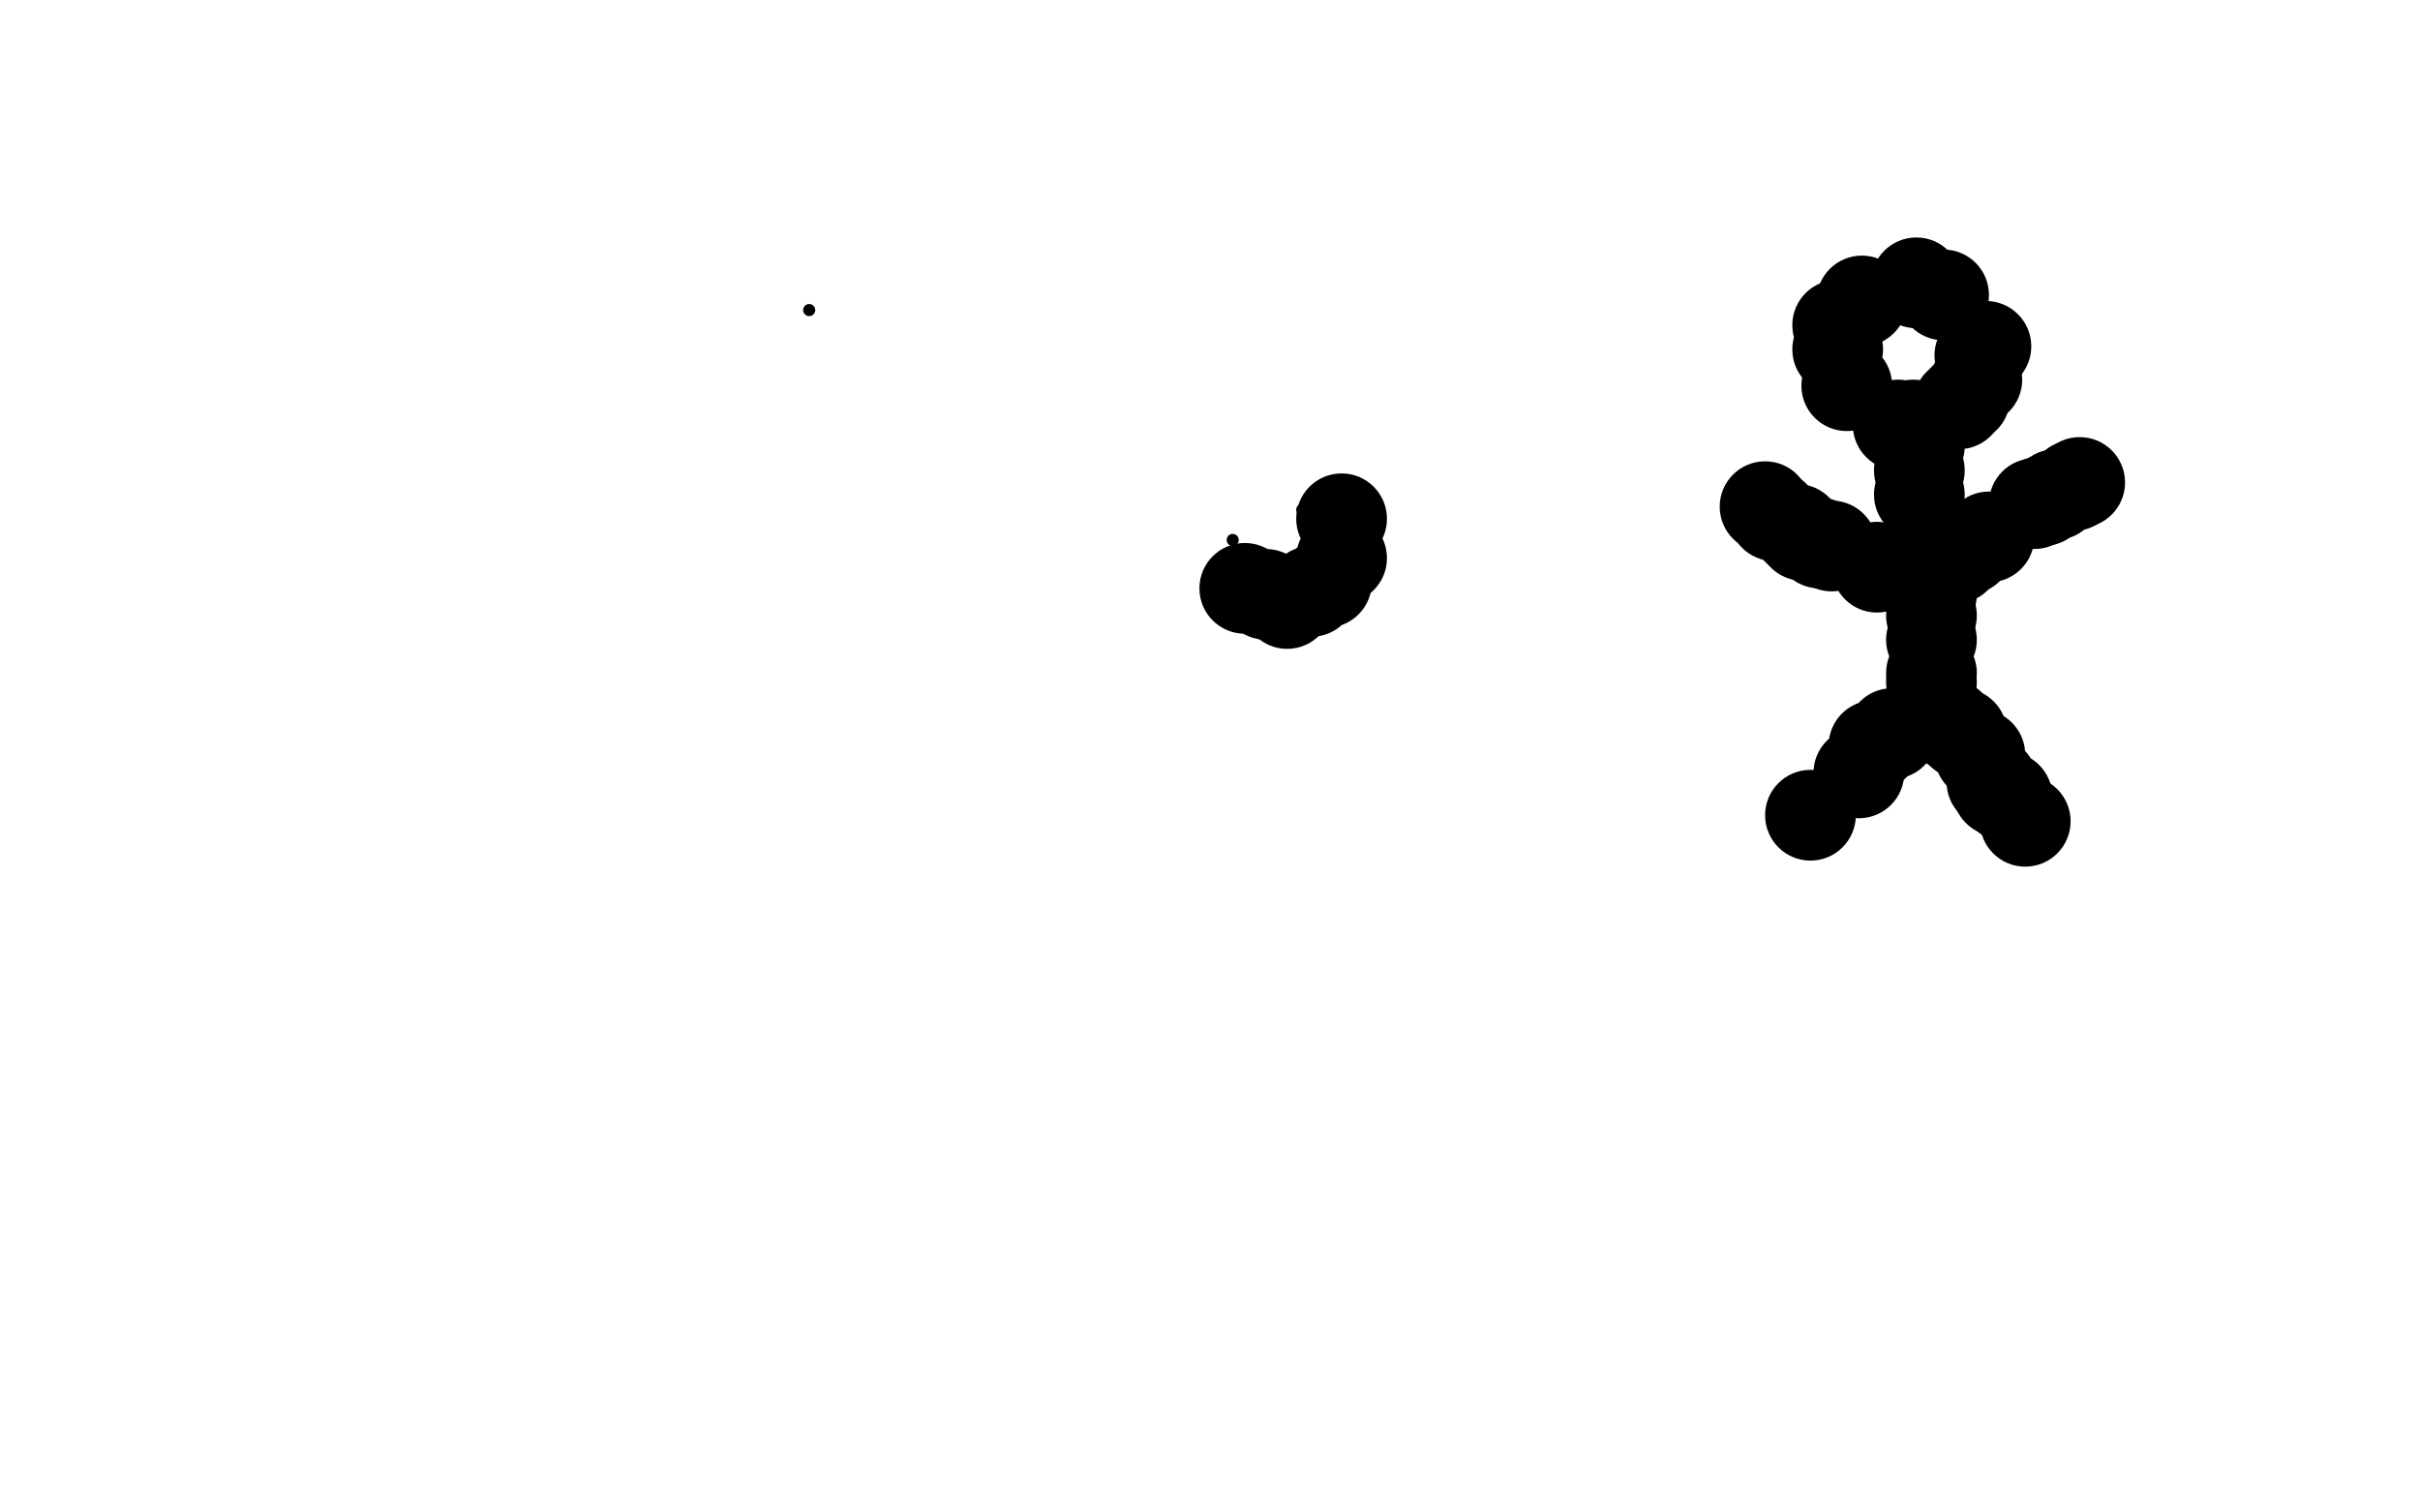 <?xml version="1.0" standalone="no"?>
<!DOCTYPE svg PUBLIC "-//W3C//DTD SVG 1.1//EN"
"http://www.w3.org/Graphics/SVG/1.1/DTD/svg11.dtd">

<svg width="800" height="500" version="1.1" xmlns="http://www.w3.org/2000/svg" xmlns:xlink="http://www.w3.org/1999/xlink" style="stroke-antialiasing: false"><desc>This SVG has been created on https://colorillo.com/</desc><rect x='0' y='0' width='800' height='500' style='fill: rgb(255,255,255); stroke-width:0' /><circle cx="267.5" cy="102.5" r="2" style="fill: #black; stroke-antialiasing: false; stroke-antialias: 0; opacity: 1.0"/>
<circle cx="407.5" cy="178.5" r="2" style="fill: #black; stroke-antialiasing: false; stroke-antialias: 0; opacity: 1.0"/>
<circle cx="430.5" cy="168.5" r="2" style="fill: #black; stroke-antialiasing: false; stroke-antialias: 0; opacity: 1.0"/>
<circle cx="410.5" cy="199.5" r="2" style="fill: #black; stroke-antialiasing: false; stroke-antialias: 0; opacity: 1.0"/>
<circle cx="447.5" cy="178.5" r="2" style="fill: #black; stroke-antialiasing: false; stroke-antialias: 0; opacity: 1.0"/>
<circle cx="441.5" cy="195.5" r="2" style="fill: #black; stroke-antialiasing: false; stroke-antialias: 0; opacity: 1.0"/>
<circle cx="424.5" cy="205.5" r="2" style="fill: #black; stroke-antialiasing: false; stroke-antialias: 0; opacity: 1.0"/>
<circle cx="423.5" cy="197.5" r="2" style="fill: #black; stroke-antialiasing: false; stroke-antialias: 0; opacity: 1.0"/>
<circle cx="411.5" cy="194.5" r="15" style="fill: #black; stroke-antialiasing: false; stroke-antialias: 0; opacity: 1.0"/>
<circle cx="418.5" cy="196.5" r="15" style="fill: #black; stroke-antialiasing: false; stroke-antialias: 0; opacity: 1.0"/>
<circle cx="425.5" cy="199.5" r="15" style="fill: #black; stroke-antialiasing: false; stroke-antialias: 0; opacity: 1.0"/>
<circle cx="433.5" cy="195.5" r="15" style="fill: #black; stroke-antialiasing: false; stroke-antialias: 0; opacity: 1.0"/>
<circle cx="438.5" cy="192.5" r="15" style="fill: #black; stroke-antialiasing: false; stroke-antialias: 0; opacity: 1.0"/>
<circle cx="443.5" cy="184.5" r="15" style="fill: #black; stroke-antialiasing: false; stroke-antialias: 0; opacity: 1.0"/>
<circle cx="443.5" cy="171.5" r="15" style="fill: #black; stroke-antialiasing: false; stroke-antialias: 0; opacity: 1.0"/>
<circle cx="633.5" cy="93.5" r="15" style="fill: #black; stroke-antialiasing: false; stroke-antialias: 0; opacity: 1.0"/>
<circle cx="615.5" cy="99.5" r="15" style="fill: #black; stroke-antialiasing: false; stroke-antialias: 0; opacity: 1.0"/>
<circle cx="607.5" cy="107.5" r="15" style="fill: #black; stroke-antialiasing: false; stroke-antialias: 0; opacity: 1.0"/>
<circle cx="607.5" cy="115.5" r="15" style="fill: #black; stroke-antialiasing: false; stroke-antialias: 0; opacity: 1.0"/>
<circle cx="610.5" cy="127.5" r="15" style="fill: #black; stroke-antialiasing: false; stroke-antialias: 0; opacity: 1.0"/>
<circle cx="627.5" cy="140.5" r="15" style="fill: #black; stroke-antialiasing: false; stroke-antialias: 0; opacity: 1.0"/>
<circle cx="632.5" cy="140.5" r="15" style="fill: #black; stroke-antialiasing: false; stroke-antialias: 0; opacity: 1.0"/>
<circle cx="647.5" cy="133.5" r="15" style="fill: #black; stroke-antialiasing: false; stroke-antialias: 0; opacity: 1.0"/>
<circle cx="649.5" cy="131.5" r="15" style="fill: #black; stroke-antialiasing: false; stroke-antialias: 0; opacity: 1.0"/>
<circle cx="653.5" cy="125.5" r="15" style="fill: #black; stroke-antialiasing: false; stroke-antialias: 0; opacity: 1.0"/>
<circle cx="654.5" cy="117.5" r="15" style="fill: #black; stroke-antialiasing: false; stroke-antialias: 0; opacity: 1.0"/>
<circle cx="656.5" cy="114.5" r="15" style="fill: #black; stroke-antialiasing: false; stroke-antialias: 0; opacity: 1.0"/>
<circle cx="642.5" cy="97.5" r="15" style="fill: #black; stroke-antialiasing: false; stroke-antialias: 0; opacity: 1.0"/>
<circle cx="634.5" cy="147.5" r="15" style="fill: #black; stroke-antialiasing: false; stroke-antialias: 0; opacity: 1.0"/>
<circle cx="634.5" cy="155.5" r="15" style="fill: #black; stroke-antialiasing: false; stroke-antialias: 0; opacity: 1.0"/>
<circle cx="634.5" cy="163.5" r="15" style="fill: #black; stroke-antialiasing: false; stroke-antialias: 0; opacity: 1.0"/>
<circle cx="638.5" cy="178.5" r="15" style="fill: #black; stroke-antialiasing: false; stroke-antialias: 0; opacity: 1.0"/>
<circle cx="638.5" cy="184.5" r="15" style="fill: #black; stroke-antialiasing: false; stroke-antialias: 0; opacity: 1.0"/>
<circle cx="638.5" cy="196.5" r="15" style="fill: #black; stroke-antialiasing: false; stroke-antialias: 0; opacity: 1.0"/>
<circle cx="638.5" cy="203.5" r="15" style="fill: #black; stroke-antialiasing: false; stroke-antialias: 0; opacity: 1.0"/>
<circle cx="638.5" cy="211.5" r="15" style="fill: #black; stroke-antialiasing: false; stroke-antialias: 0; opacity: 1.0"/>
<circle cx="638.5" cy="222.5" r="15" style="fill: #black; stroke-antialiasing: false; stroke-antialias: 0; opacity: 1.0"/>
<circle cx="638.5" cy="225.5" r="15" style="fill: #black; stroke-antialiasing: false; stroke-antialias: 0; opacity: 1.0"/>
<circle cx="625.5" cy="242.5" r="15" style="fill: #black; stroke-antialiasing: false; stroke-antialias: 0; opacity: 1.0"/>
<circle cx="619.5" cy="246.5" r="15" style="fill: #black; stroke-antialiasing: false; stroke-antialias: 0; opacity: 1.0"/>
<circle cx="598.5" cy="269.5" r="15" style="fill: #black; stroke-antialiasing: false; stroke-antialias: 0; opacity: 1.0"/>
<circle cx="614.5" cy="255.5" r="15" style="fill: #black; stroke-antialiasing: false; stroke-antialias: 0; opacity: 1.0"/>
<circle cx="639.5" cy="234.5" r="15" style="fill: #black; stroke-antialiasing: false; stroke-antialias: 0; opacity: 1.0"/>
<circle cx="644.5" cy="239.5" r="15" style="fill: #black; stroke-antialiasing: false; stroke-antialias: 0; opacity: 1.0"/>
<circle cx="648.5" cy="242.5" r="15" style="fill: #black; stroke-antialiasing: false; stroke-antialias: 0; opacity: 1.0"/>
<circle cx="654.5" cy="249.5" r="15" style="fill: #black; stroke-antialiasing: false; stroke-antialias: 0; opacity: 1.0"/>
<circle cx="658.5" cy="258.5" r="15" style="fill: #black; stroke-antialiasing: false; stroke-antialias: 0; opacity: 1.0"/>
<circle cx="660.5" cy="261.5" r="15" style="fill: #black; stroke-antialiasing: false; stroke-antialias: 0; opacity: 1.0"/>
<circle cx="663.5" cy="263.5" r="15" style="fill: #black; stroke-antialiasing: false; stroke-antialias: 0; opacity: 1.0"/>
<circle cx="669.5" cy="271.5" r="15" style="fill: #black; stroke-antialiasing: false; stroke-antialias: 0; opacity: 1.0"/>
<circle cx="626.5" cy="187.5" r="15" style="fill: #black; stroke-antialiasing: false; stroke-antialias: 0; opacity: 1.0"/>
<circle cx="620.5" cy="187.5" r="15" style="fill: #black; stroke-antialiasing: false; stroke-antialias: 0; opacity: 1.0"/>
<circle cx="605.5" cy="180.5" r="15" style="fill: #black; stroke-antialiasing: false; stroke-antialias: 0; opacity: 1.0"/>
<circle cx="601.5" cy="179.5" r="15" style="fill: #black; stroke-antialiasing: false; stroke-antialias: 0; opacity: 1.0"/>
<polyline points="596,177 594,175" style="fill: none; stroke: #black; stroke-width: 30; stroke-linejoin: round; stroke-linecap: round; stroke-antialiasing: false; stroke-antialias: 0; opacity: 1.0"/>
<circle cx="586.5" cy="170.5" r="15" style="fill: #black; stroke-antialiasing: false; stroke-antialias: 0; opacity: 1.0"/>
<circle cx="583.5" cy="167.5" r="15" style="fill: #black; stroke-antialiasing: false; stroke-antialias: 0; opacity: 1.0"/>
<circle cx="650.5" cy="181.5" r="15" style="fill: #black; stroke-antialiasing: false; stroke-antialias: 0; opacity: 1.0"/>
<circle cx="646.5" cy="184.5" r="15" style="fill: #black; stroke-antialiasing: false; stroke-antialias: 0; opacity: 1.0"/>
<circle cx="657.5" cy="177.5" r="15" style="fill: #black; stroke-antialiasing: false; stroke-antialias: 0; opacity: 1.0"/>
<circle cx="672.5" cy="166.5" r="15" style="fill: #black; stroke-antialiasing: false; stroke-antialias: 0; opacity: 1.0"/>
<circle cx="675.5" cy="165.5" r="15" style="fill: #black; stroke-antialiasing: false; stroke-antialias: 0; opacity: 1.0"/>
<circle cx="679.5" cy="163.5" r="15" style="fill: #black; stroke-antialiasing: false; stroke-antialias: 0; opacity: 1.0"/>
<circle cx="685.5" cy="160.5" r="15" style="fill: #black; stroke-antialiasing: false; stroke-antialias: 0; opacity: 1.0"/>
<circle cx="687.5" cy="159.5" r="15" style="fill: #black; stroke-antialiasing: false; stroke-antialias: 0; opacity: 1.0"/>
</svg>
